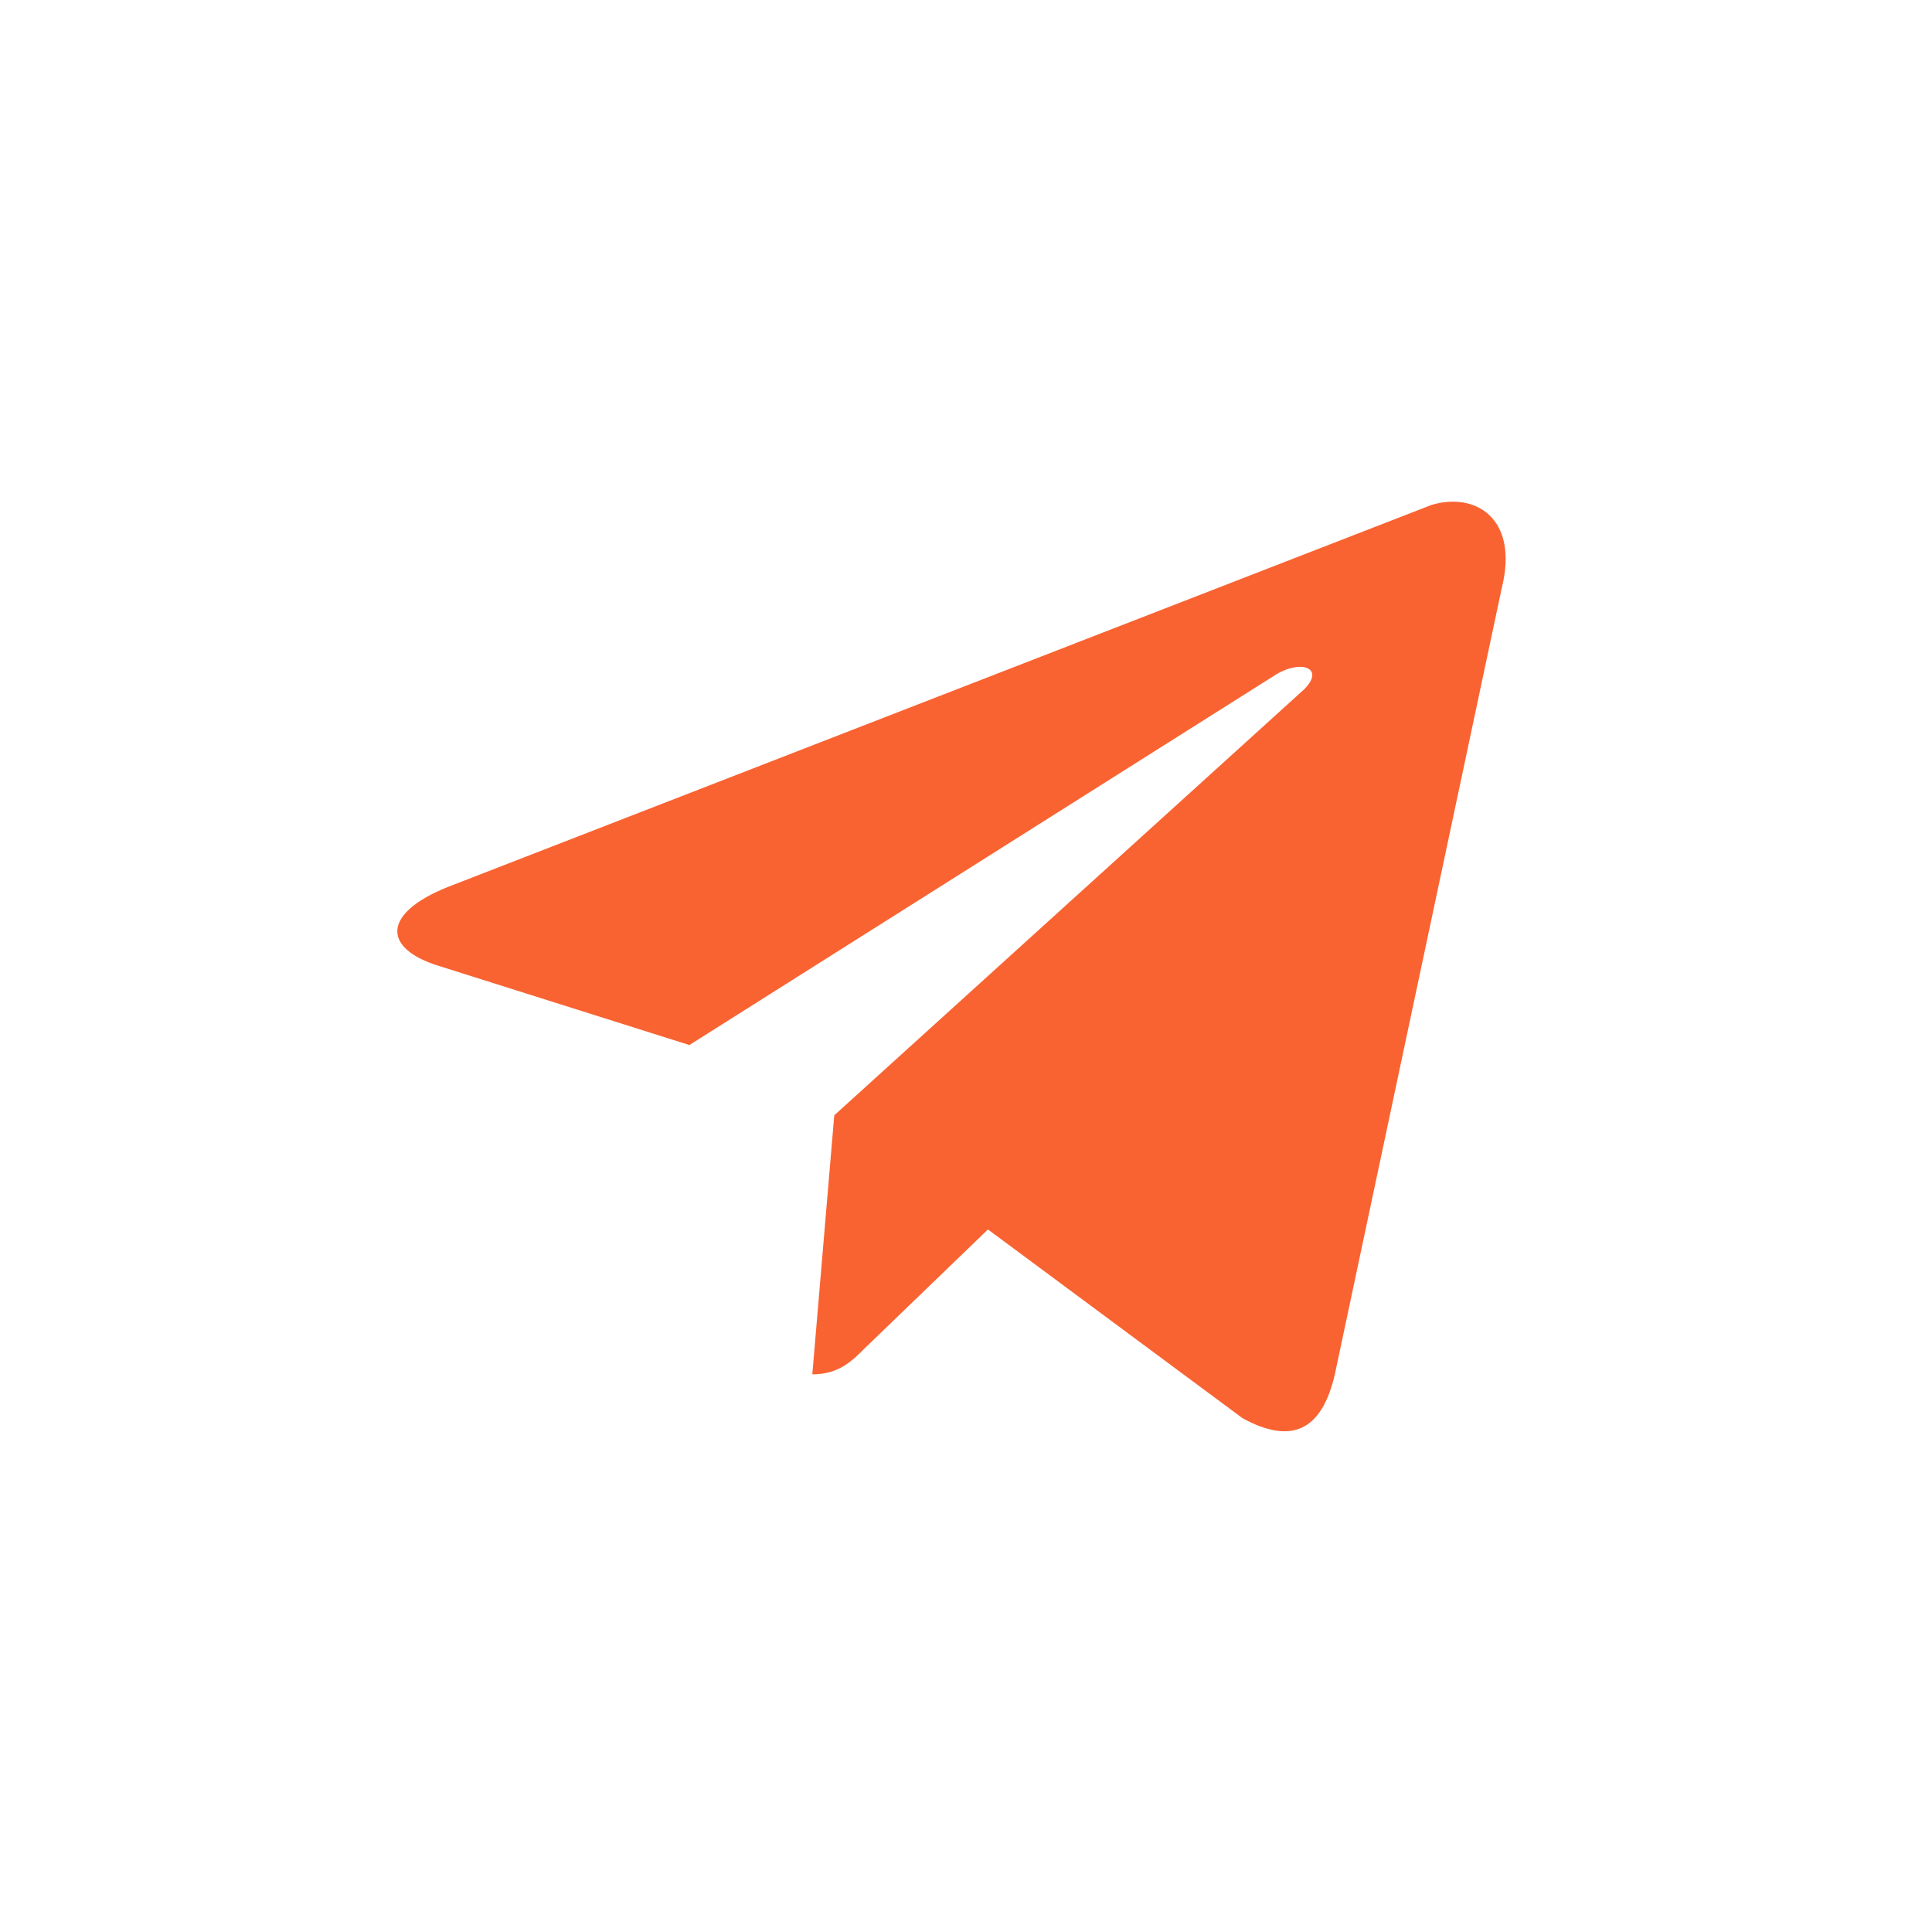 <?xml version="1.0" encoding="UTF-8"?>
<!DOCTYPE svg PUBLIC "-//W3C//DTD SVG 1.1//EN" "http://www.w3.org/Graphics/SVG/1.1/DTD/svg11.dtd">
<!-- Creator: CorelDRAW X7 -->
<svg xmlns="http://www.w3.org/2000/svg" xml:space="preserve" width="4.403mm" height="4.403mm" version="1.1" style="shape-rendering:geometricPrecision; text-rendering:geometricPrecision; image-rendering:optimizeQuality; fill-rule:evenodd; clip-rule:evenodd"
viewBox="0 0 440 440"
 xmlns:xlink="http://www.w3.org/1999/xlink">
 <defs>
  <style type="text/css">
   <![CDATA[
    .fil0 {fill:#F96332}
   ]]>
  </style>
 </defs>
 <g id="Слой_x0020_1">
  <path class="fil0" d="M342 134l-38 179c-3,13 -10,16 -21,10l-58 -43 -28 27c-3,3 -6,6 -12,6l5 -59 107 -97c5,-5 -1,-7 -7,-3l-133 84 -57 -18c-13,-4 -13,-12 2,-18l224 -87c10,-3 20,3 16,19l0 0z"/>
 </g>
</svg>
